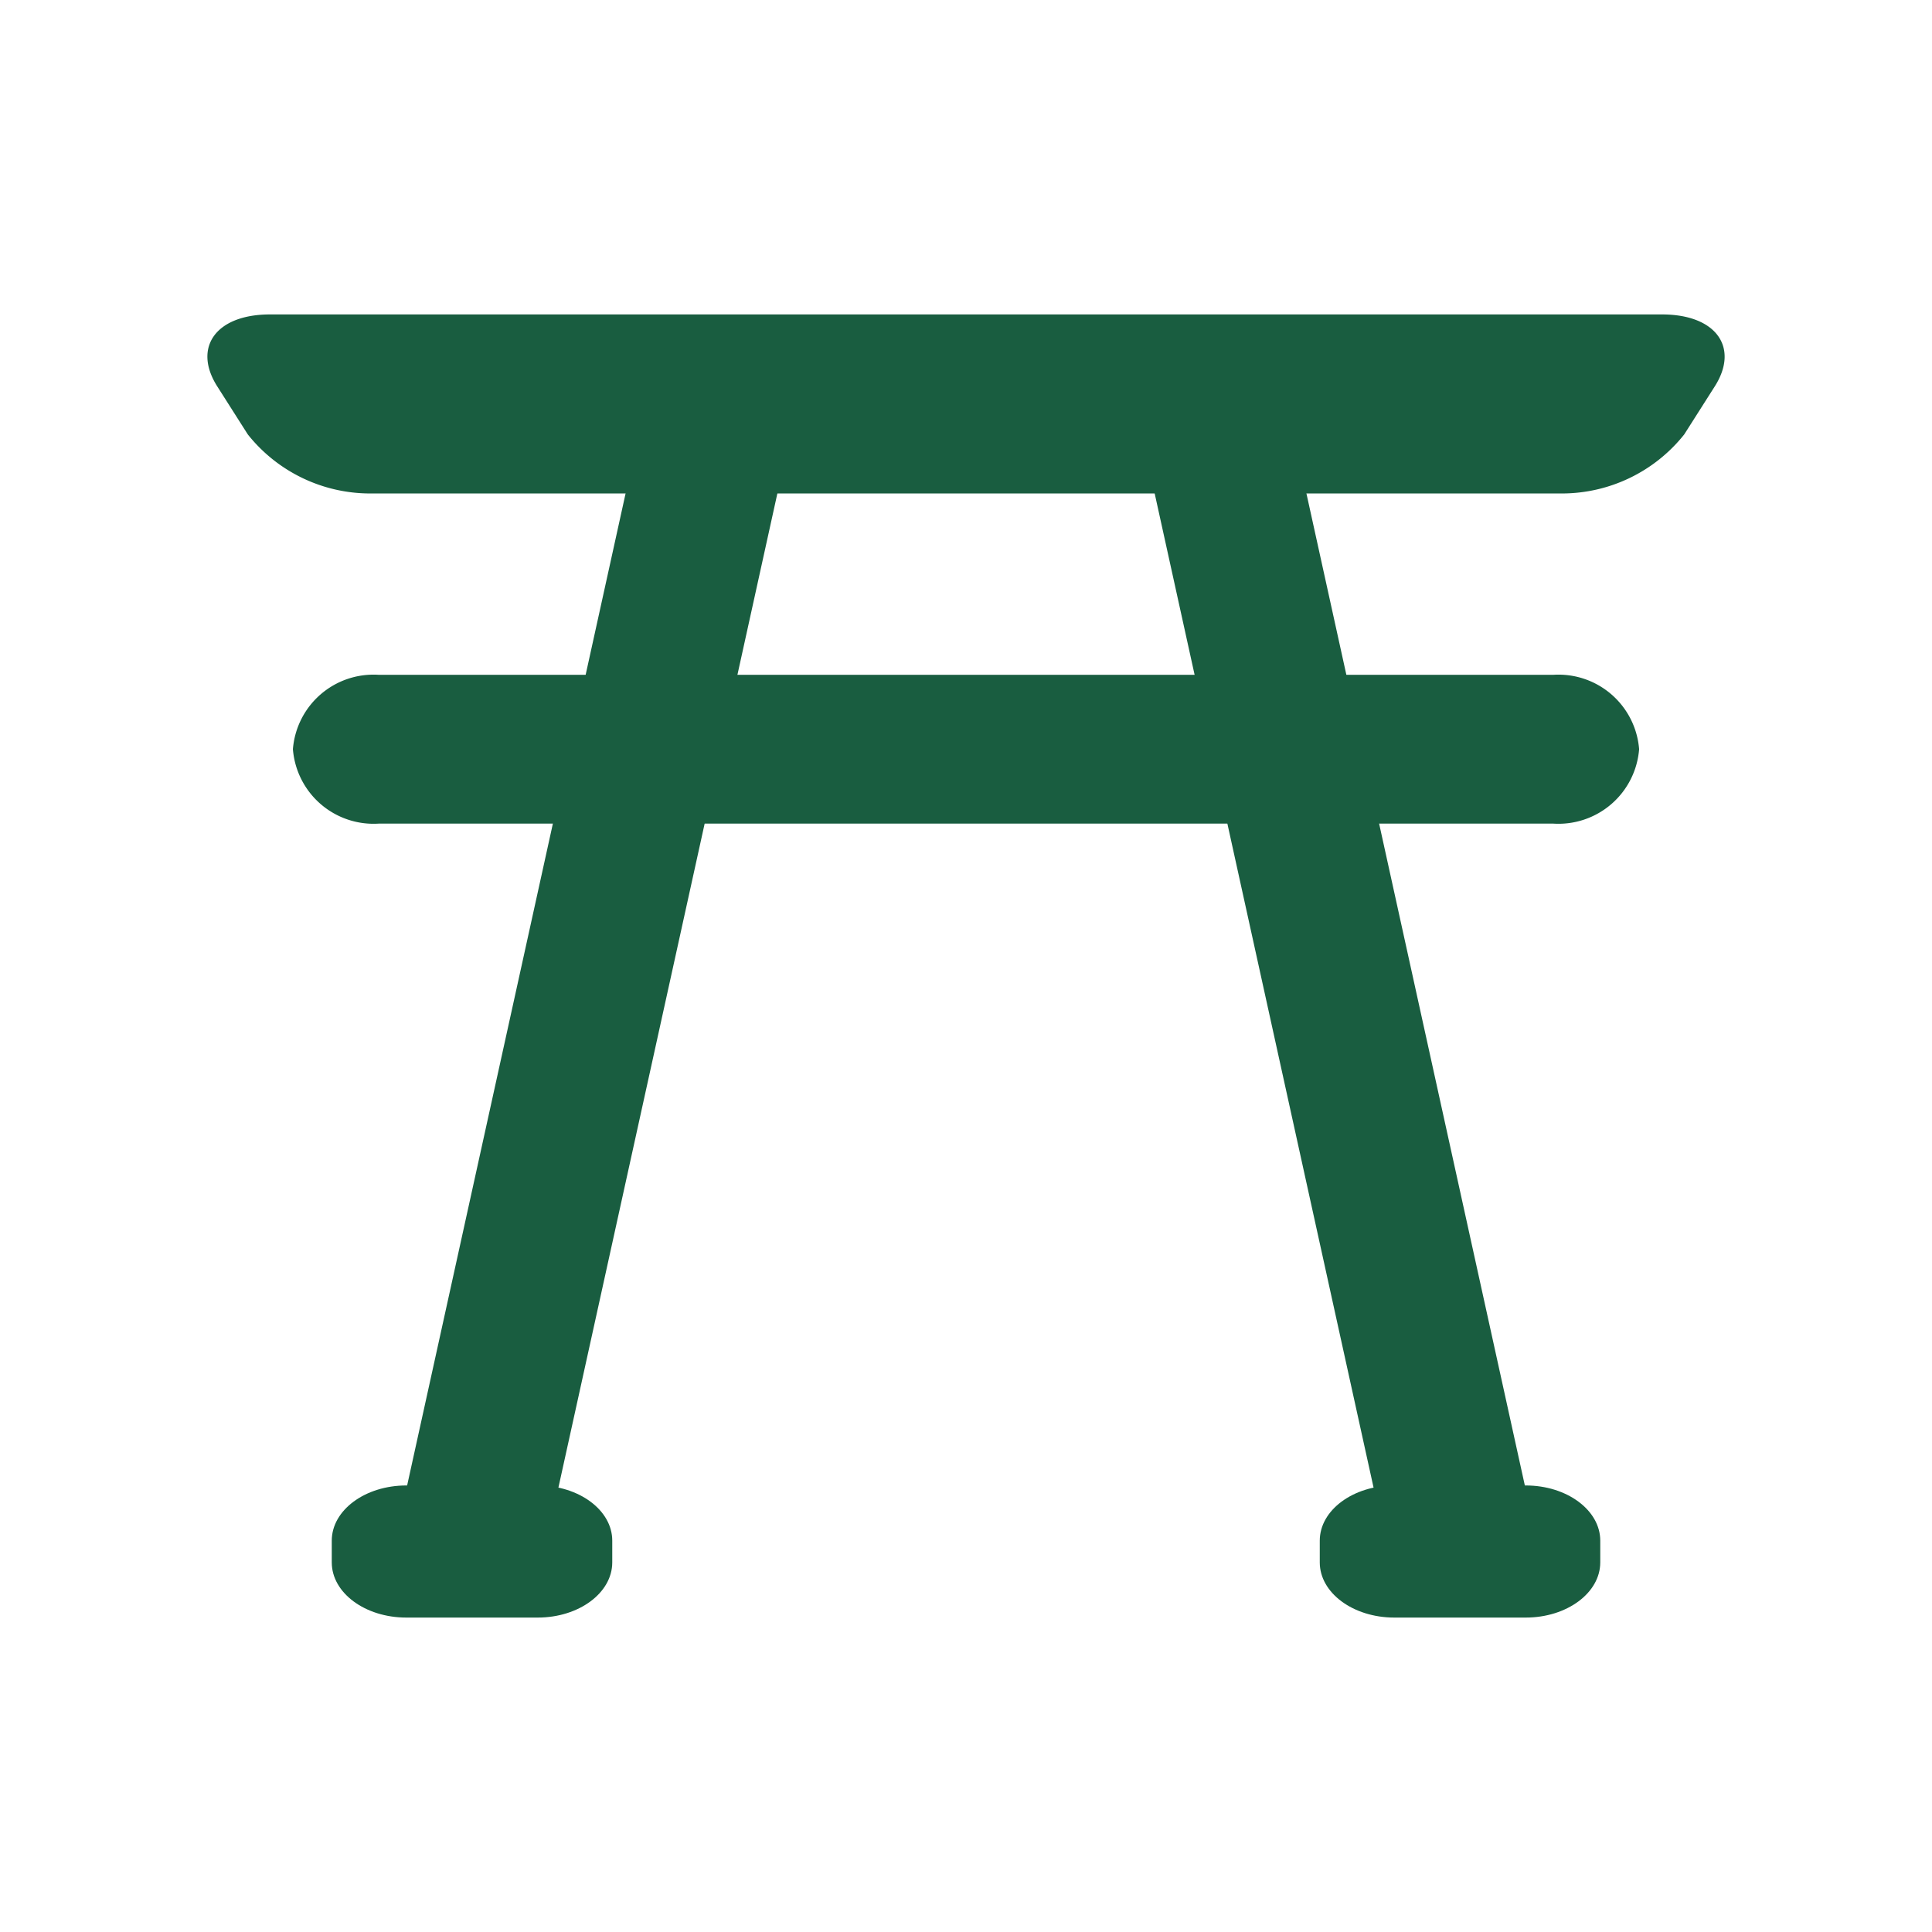 <svg xmlns="http://www.w3.org/2000/svg" xmlns:xlink="http://www.w3.org/1999/xlink" width="72" height="72" viewBox="0 0 72 72"><defs><clipPath id="a"><rect width="72" height="72" transform="translate(613 695)" fill="#195d40" stroke="#707070" stroke-width="1"/></clipPath><clipPath id="b"><rect width="56.543" height="48.564" fill="#195d40"/></clipPath></defs><g transform="translate(-613 -695)" clip-path="url(#a)"><g transform="translate(620.729 706.718)"><g transform="translate(0 0)" clip-path="url(#b)"><path d="M55.037,4.472a5.828,5.828,0,0,1-4.547,2.2H6.054a5.829,5.829,0,0,1-4.548-2.2L.367,2.681C-.55,1.24.305,0,2.333,0H54.209c2.029,0,2.884,1.24,1.967,2.681Z" transform="translate(0 0)" fill="#195d40"/><path d="M57.319,32.905a3.016,3.016,0,0,1-3.21,2.773H10.36a3.016,3.016,0,0,1-3.21-2.773,3.015,3.015,0,0,1,3.21-2.771H54.109a3.015,3.015,0,0,1,3.21,2.771" transform="translate(-3.963 -16.703)" fill="#195d40"/><path d="M28.678.04a2.869,2.869,0,0,1,2.034,3.6L21.4,45.92a3.12,3.12,0,0,1-3.4,2.6,2.869,2.869,0,0,1-2.035-3.6l9.31-42.278a3.121,3.121,0,0,1,3.4-2.6" transform="translate(-8.803 0)" fill="#195d40"/><path d="M20.857,100.781c0,1.136-1.243,2.056-2.776,2.056h-4.9c-1.534,0-2.777-.92-2.777-2.056v-.81c0-1.136,1.243-2.057,2.777-2.057h4.9c1.534,0,2.776.92,2.776,2.057Z" transform="translate(-5.769 -54.273)" fill="#195d40"/><path d="M79.637.04a2.869,2.869,0,0,0-2.034,3.6L86.912,45.92a3.121,3.121,0,0,0,3.4,2.6,2.869,2.869,0,0,0,2.035-3.6L83.039,2.644a3.123,3.123,0,0,0-3.4-2.6" transform="translate(-42.968 0)" fill="#195d40"/><path d="M93.01,100.781c0,1.136,1.244,2.056,2.777,2.056h4.9c1.533,0,2.776-.92,2.776-2.056v-.81c0-1.136-1.243-2.057-2.776-2.057h-4.9c-1.534,0-2.777.92-2.777,2.057Z" transform="translate(-51.555 -54.273)" fill="#195d40"/></g></g></g></svg>